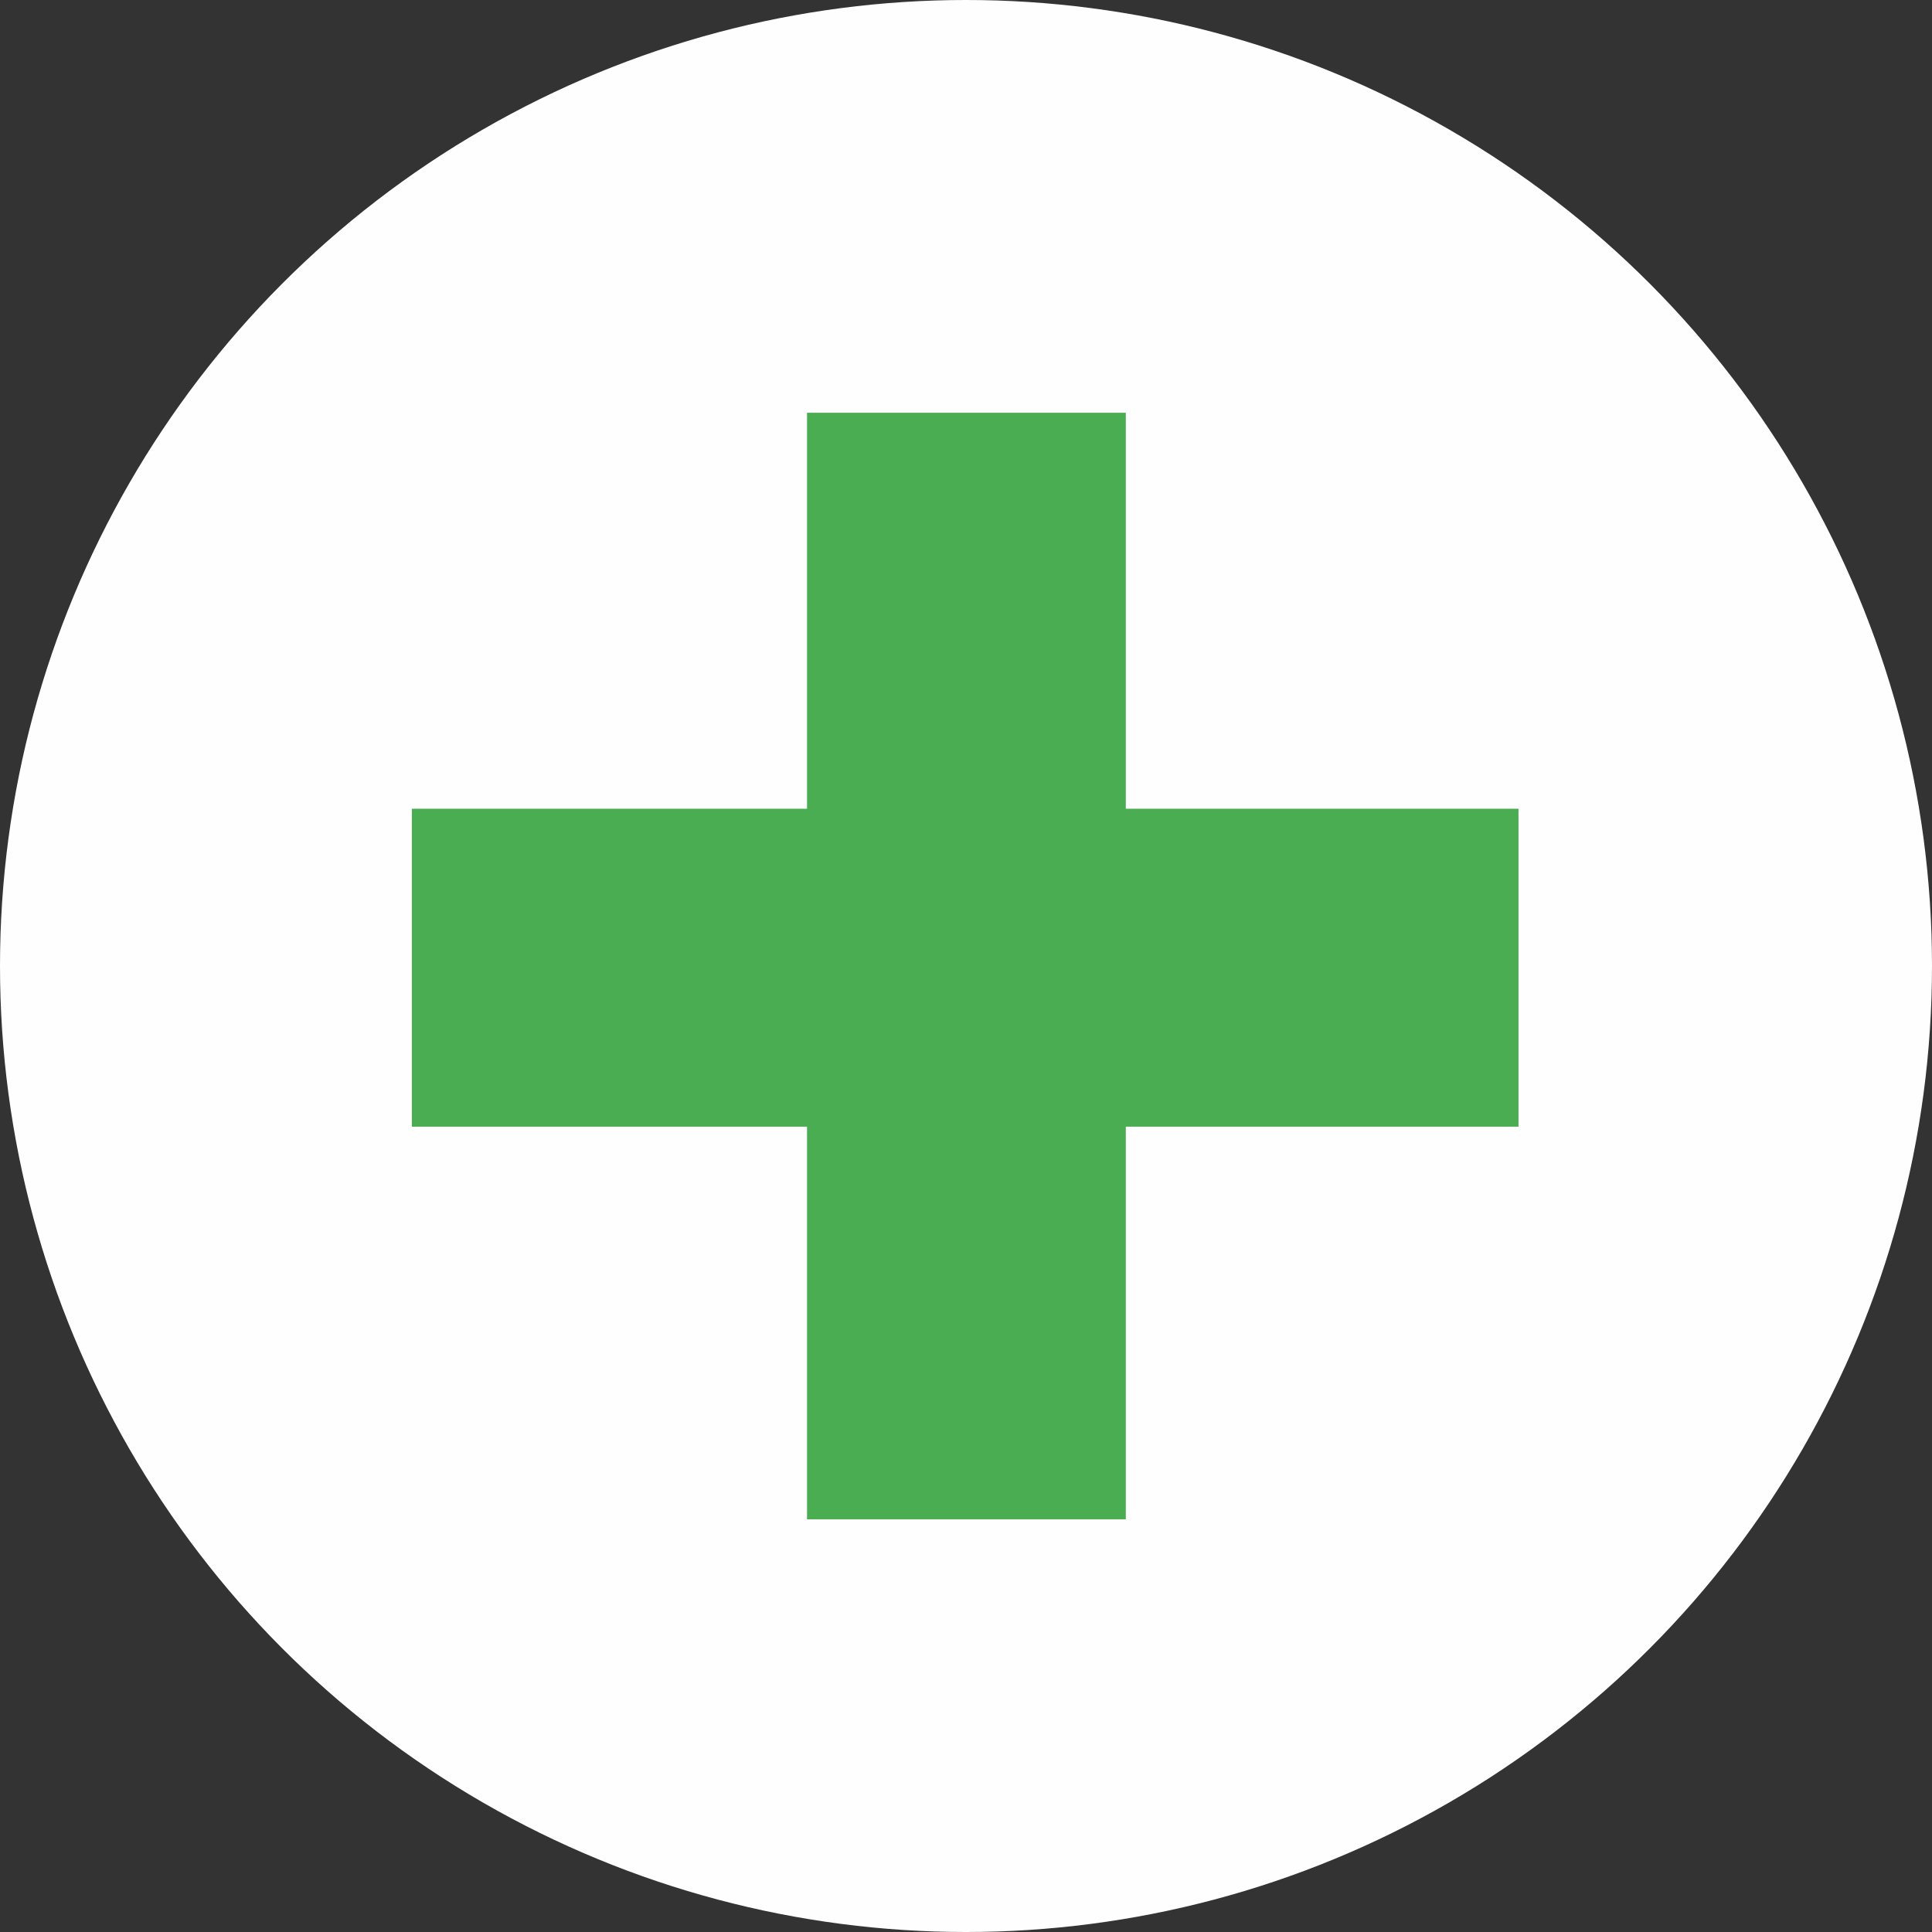<?xml version="1.0" encoding="UTF-8"?>
<!DOCTYPE svg PUBLIC "-//W3C//DTD SVG 1.1//EN" "http://www.w3.org/Graphics/SVG/1.1/DTD/svg11.dtd">
<!-- Creator: CorelDRAW X7 -->
<svg xmlns="http://www.w3.org/2000/svg" xml:space="preserve" width="5.16mm" height="5.16mm" version="1.1" style="shape-rendering:geometricPrecision; text-rendering:geometricPrecision; image-rendering:optimizeQuality; fill-rule:evenodd; clip-rule:evenodd"
viewBox="0 0 516 516"
 xmlns:xlink="http://www.w3.org/1999/xlink">
 <rect x="0" y="0" width="516" height="516" fill="#333333" stroke="none"/>
 <defs>
  <style type="text/css">
   <![CDATA[
    .fil0 {fill:#FEFEFE}
    .fil1 {fill:#4AAD52}
   ]]>
  </style>
 </defs>
 <g id="Слой_x0020_1">
  <g id="_1991249943120">
   <circle class="fil0" cx="258" cy="258" r="258"/>
   <g>
    <rect class="fil1" x="110" y="216" width="295.559" height="84.915"/>
    <rect class="fil1" transform="matrix(1.63453E-014 -0.617 0.617 1.63453E-014 215.539 405.78)" width="479" height="138"/>
   </g>
  </g>
 </g>
</svg>
